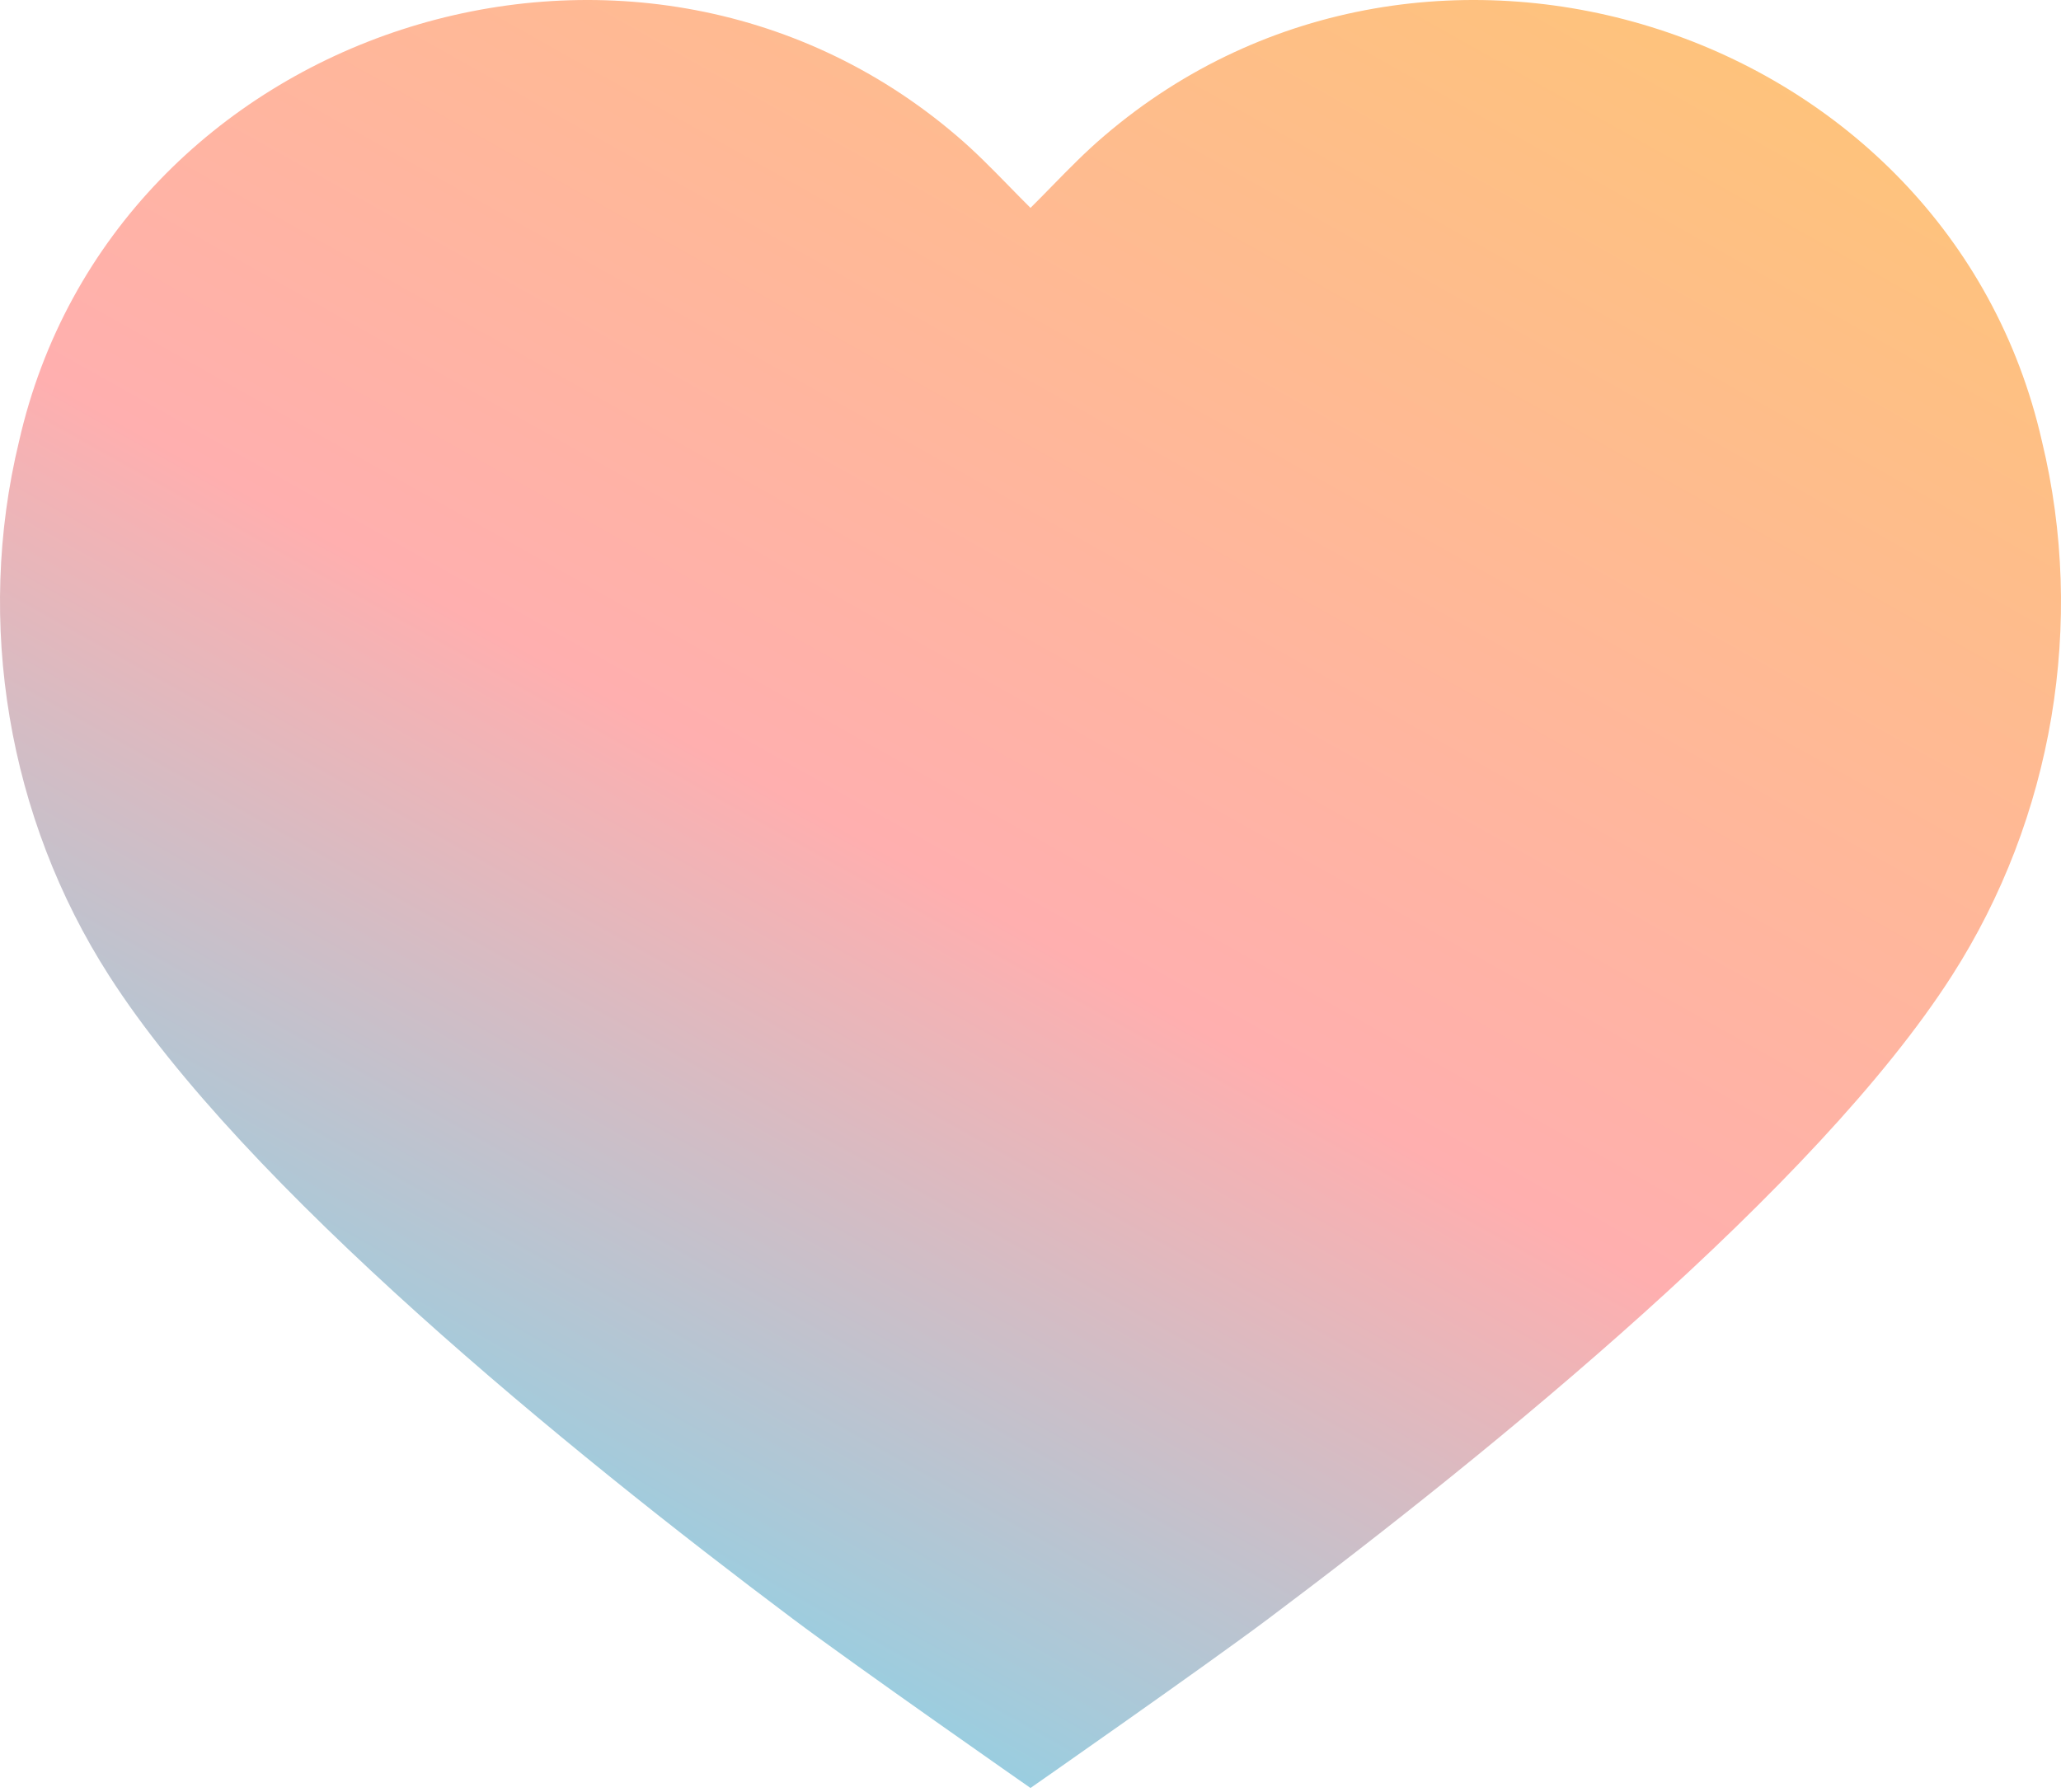 <?xml version="1.0" encoding="UTF-8"?> <svg xmlns="http://www.w3.org/2000/svg" width="92" height="80" viewBox="0 0 92 80" fill="none"> <path d="M56.617 72.267C66.641 64.746 81.105 52.972 87.133 43.555C91.643 36.52 93.111 27.803 91.149 19.699C86.958 1.239 63.747 -6.305 49.29 6.067C48.477 6.758 47.727 7.524 46.958 8.311C46.644 8.632 46.327 8.956 46 9.281C45.673 8.956 45.356 8.632 45.042 8.311C44.273 7.524 43.523 6.758 42.71 6.067C28.253 -6.305 5.042 1.239 0.851 19.699C-1.111 27.803 0.357 36.52 4.867 43.555C10.895 52.972 25.36 64.746 35.383 72.267C38.176 74.364 46 79.824 46 79.824C46 79.824 53.824 74.364 56.617 72.267Z" fill="url(#paint0_linear_914_1396)"></path> <defs> <linearGradient id="paint0_linear_914_1396" x1="77.912" y1="-6.985" x2="22.803" y2="90.982" gradientUnits="userSpaceOnUse"> <stop stop-color="#FEC673"></stop> <stop offset="0.516" stop-color="#FFAFAF"></stop> <stop offset="1" stop-color="#5AE1FF"></stop> </linearGradient> </defs> </svg> 
